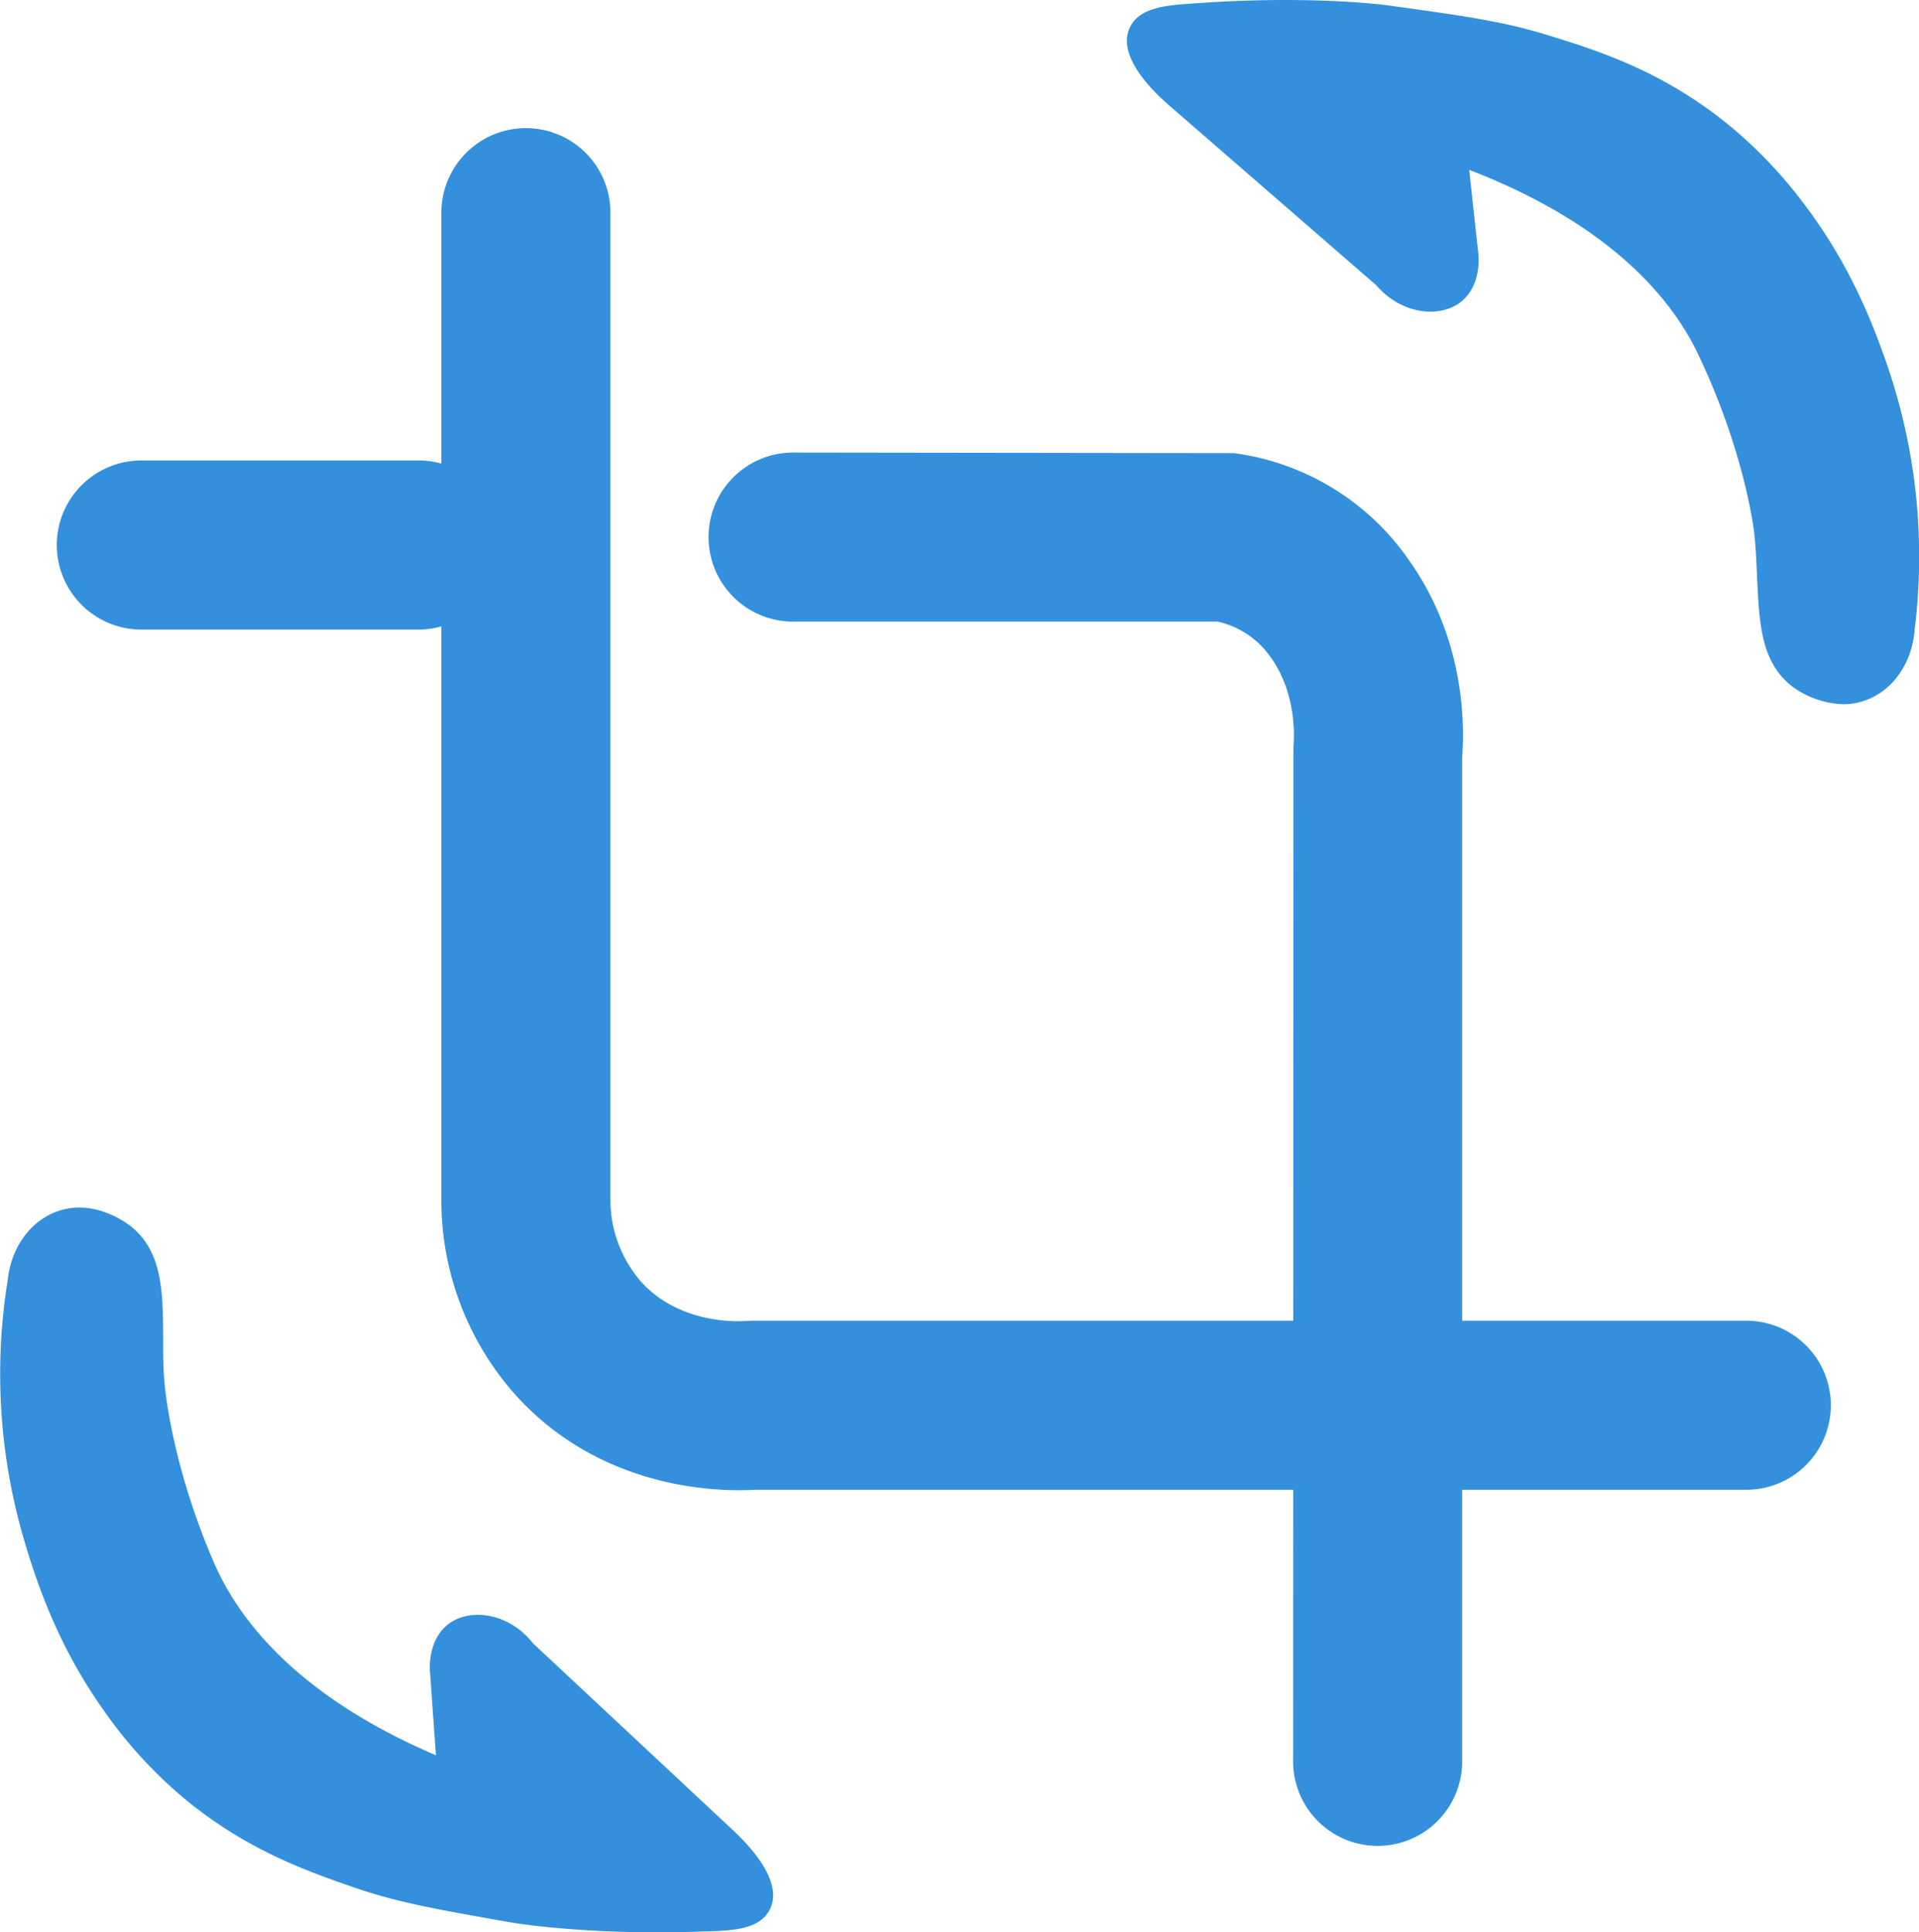<svg xmlns="http://www.w3.org/2000/svg" viewBox="0 0 400 402.79"><defs><style>.cls-1{fill:#3490dc;}</style></defs><g id="Livello_2" data-name="Livello 2"><g id="Livello_8" data-name="Livello 8"><path class="cls-1" d="M358.42,28.27a90.32,90.32,0,0,1,15.34,16.11c9.29,12.22,14.12,24.5,17.42,34.54a119.4,119.4,0,0,1,5,51.86c-.38,5.67-3.41,10.45-7.87,12.28-6.31,2.58-12.46-1.95-12.79-2.2-7.33-5.57-5.61-16.44-6.85-29.46,0,0-1.61-17-12.06-38.87-4.18-8.78-16.24-28.36-53.77-41.5l2.43,22.31c.05.64.33,4.89-2.43,7.21-3.17,2.67-9.48,2-13.73-3L246.24,20.29c-1.17-1-10.1-8.66-8.12-13.21,1.27-2.9,6.37-3.11,11-3.44,24.23-1.77,39.92.41,39.92.41,15.7,2.18,23.55,3.26,32.62,6.05C332.2,13.34,345.18,17.47,358.42,28.27Z"/><path class="cls-1" d="M384.21,146.79a19,19,0,0,1-10.51-3.6c-6.69-5.09-7-13.32-7.45-22.86-.12-2.74-.25-5.63-.53-8.65,0-.16-1.71-16.75-11.78-37.88-5.42-11.37-18.1-27-47.7-38.39L308.16,53c.13,1.57.23,6.68-3.46,9.78-4.22,3.54-12.4,3-17.85-3.34L244.32,22.51c-4.38-3.7-11.42-10.81-8.89-16.61,1.91-4.37,7.68-4.78,12.77-5.14l.72-.05c24.24-1.78,39.88.34,40.53.43,15.83,2.19,23.78,3.3,33.08,6.16,10,3.08,23.77,7.31,37.75,18.7h0A94.32,94.32,0,0,1,376.1,42.6C385.85,55.43,390.77,68.26,394,78a122.8,122.8,0,0,1,5.1,53.14c-.46,6.69-4.17,12.36-9.68,14.62A13.52,13.52,0,0,1,384.21,146.79ZM299.39,26.72l4.4,1.54c34.66,12.14,49.29,30.09,55.44,43,10.84,22.73,12.35,40,12.35,40.13.28,2.85.41,5.84.53,8.68.38,8.72.65,15,5.16,18.44.05,0,5.1,3.79,9.89,1.82,3.38-1.39,5.75-5.21,6.06-9.76a117.13,117.13,0,0,0-4.83-50.74c-3.06-9.31-7.75-21.55-17-33.69a87,87,0,0,0-14.86-15.6c-13.08-10.67-26.18-14.7-35.75-17.64C312,10.19,304.16,9.11,288.65,7c-.16,0-15.73-2.11-39.3-.4l-.73.06c-2.38.16-7.32.52-7.8,1.63s1.86,5.19,7.32,9.79L291,55.34c3.6,4.18,8.12,4.45,9.92,3,1.3-1.1,1.48-3.49,1.38-4.72Z"/><path class="cls-1" d="M38.43,371.07a91.25,91.25,0,0,1-14.74-16.65c-8.84-12.56-13.22-25-16.15-35.16a119.4,119.4,0,0,1-3.08-52c.6-5.65,3.8-10.31,8.32-12,6.4-2.36,12.38,2.39,12.7,2.66,7.12,5.83,5,16.63,5.77,29.68,0,0,1,17,10.63,39.29,3.87,8.92,15.2,28.93,52.22,43.44q-.8-11.19-1.61-22.39c0-.64-.15-4.9,2.69-7.11,3.27-2.56,9.54-1.65,13.61,3.49l41.45,38.8c1.14,1,9.79,9,7.64,13.5-1.37,2.85-6.48,2.87-11.13,3-24.27.88-39.88-1.87-39.88-1.87-15.61-2.75-23.41-4.12-32.38-7.24C64.09,387,51.27,382.35,38.43,371.07Z"/><path class="cls-1" d="M137.14,402.79c-18.66,0-30.22-2-30.78-2.09-15.73-2.77-23.63-4.16-32.83-7.36-9.92-3.45-23.5-8.18-37-20.06a94.91,94.91,0,0,1-15.2-17.17c-9.28-13.18-13.73-26.18-16.57-36a122.74,122.74,0,0,1-3.15-53.29c.69-6.67,4.61-12.2,10.19-14.26,8-3,15.28,2.89,15.58,3.14,6.51,5.34,6.57,13.58,6.63,23.13,0,2.74,0,5.64.21,8.66,0,.17,1.1,16.81,10.4,38.29,5,11.56,17.09,27.65,46.25,40.1l-1.26-17.67c-.08-1.57,0-6.68,3.81-9.64,4.35-3.39,12.5-2.59,17.71,4L152.25,381c4.24,3.85,11,11.21,8.27,16.91-2.06,4.3-7.84,4.5-12.94,4.68l-.73,0C143.44,402.74,140.19,402.79,137.14,402.79ZM16.48,257.56a7.83,7.83,0,0,0-2.69.47c-3.41,1.26-5.93,5-6.41,9.53a117.14,117.14,0,0,0,3,50.88c2.71,9.42,6.94,21.83,15.72,34.29a87.32,87.32,0,0,0,14.28,16.13h0C53,380,66,384.5,75.46,387.8c8.76,3,16.5,4.4,31.92,7.12.16,0,15.64,2.67,39.26,1.83l.73,0c2.38-.08,7.33-.25,7.86-1.35s-1.87-5.44-7-10.05l-41.49-38.84c-3.45-4.32-8-4.75-9.8-3.32-1.34,1-1.61,3.43-1.55,4.67l1.93,26.95L93,373.08c-34.2-13.4-48.16-31.87-53.84-45-9.74-22.5-10.83-39.56-10.87-40.28-.18-3.12-.2-6.12-.22-9-.06-8.73-.1-15-4.48-18.62A12.81,12.81,0,0,0,16.48,257.56Z"/><path class="cls-1" d="M154,310.63c-9.49,0-30.59-2.19-46.53-19.84A61,61,0,0,1,92,251V44.33a17.62,17.62,0,0,1,35.24,0V250.7a26,26,0,0,0,6.4,16.48c8.26,9.16,21.08,8.23,21.62,8.18l1.43-.06H364a17.62,17.62,0,0,1,0,35.24H157.25C156.42,310.59,155.3,310.63,154,310.63Z"/><path class="cls-1" d="M87.27,131.23H29.46a17.62,17.62,0,1,1,0-35.24H87.27a17.62,17.62,0,1,1,0,35.24Z"/><path class="cls-1" d="M287.16,384.77a17.62,17.62,0,0,1-17.62-17.62l.07-211.64c.16-1.74.68-10.79-4.59-18.28a18.28,18.28,0,0,0-11.23-7.66H165.73a17.62,17.62,0,1,1,0-35.23l91.46.12A52.78,52.78,0,0,1,293.85,117c11.25,16,11.49,33.31,10.93,40.85V367.15A17.62,17.62,0,0,1,287.16,384.77Z"/></g></g></svg>